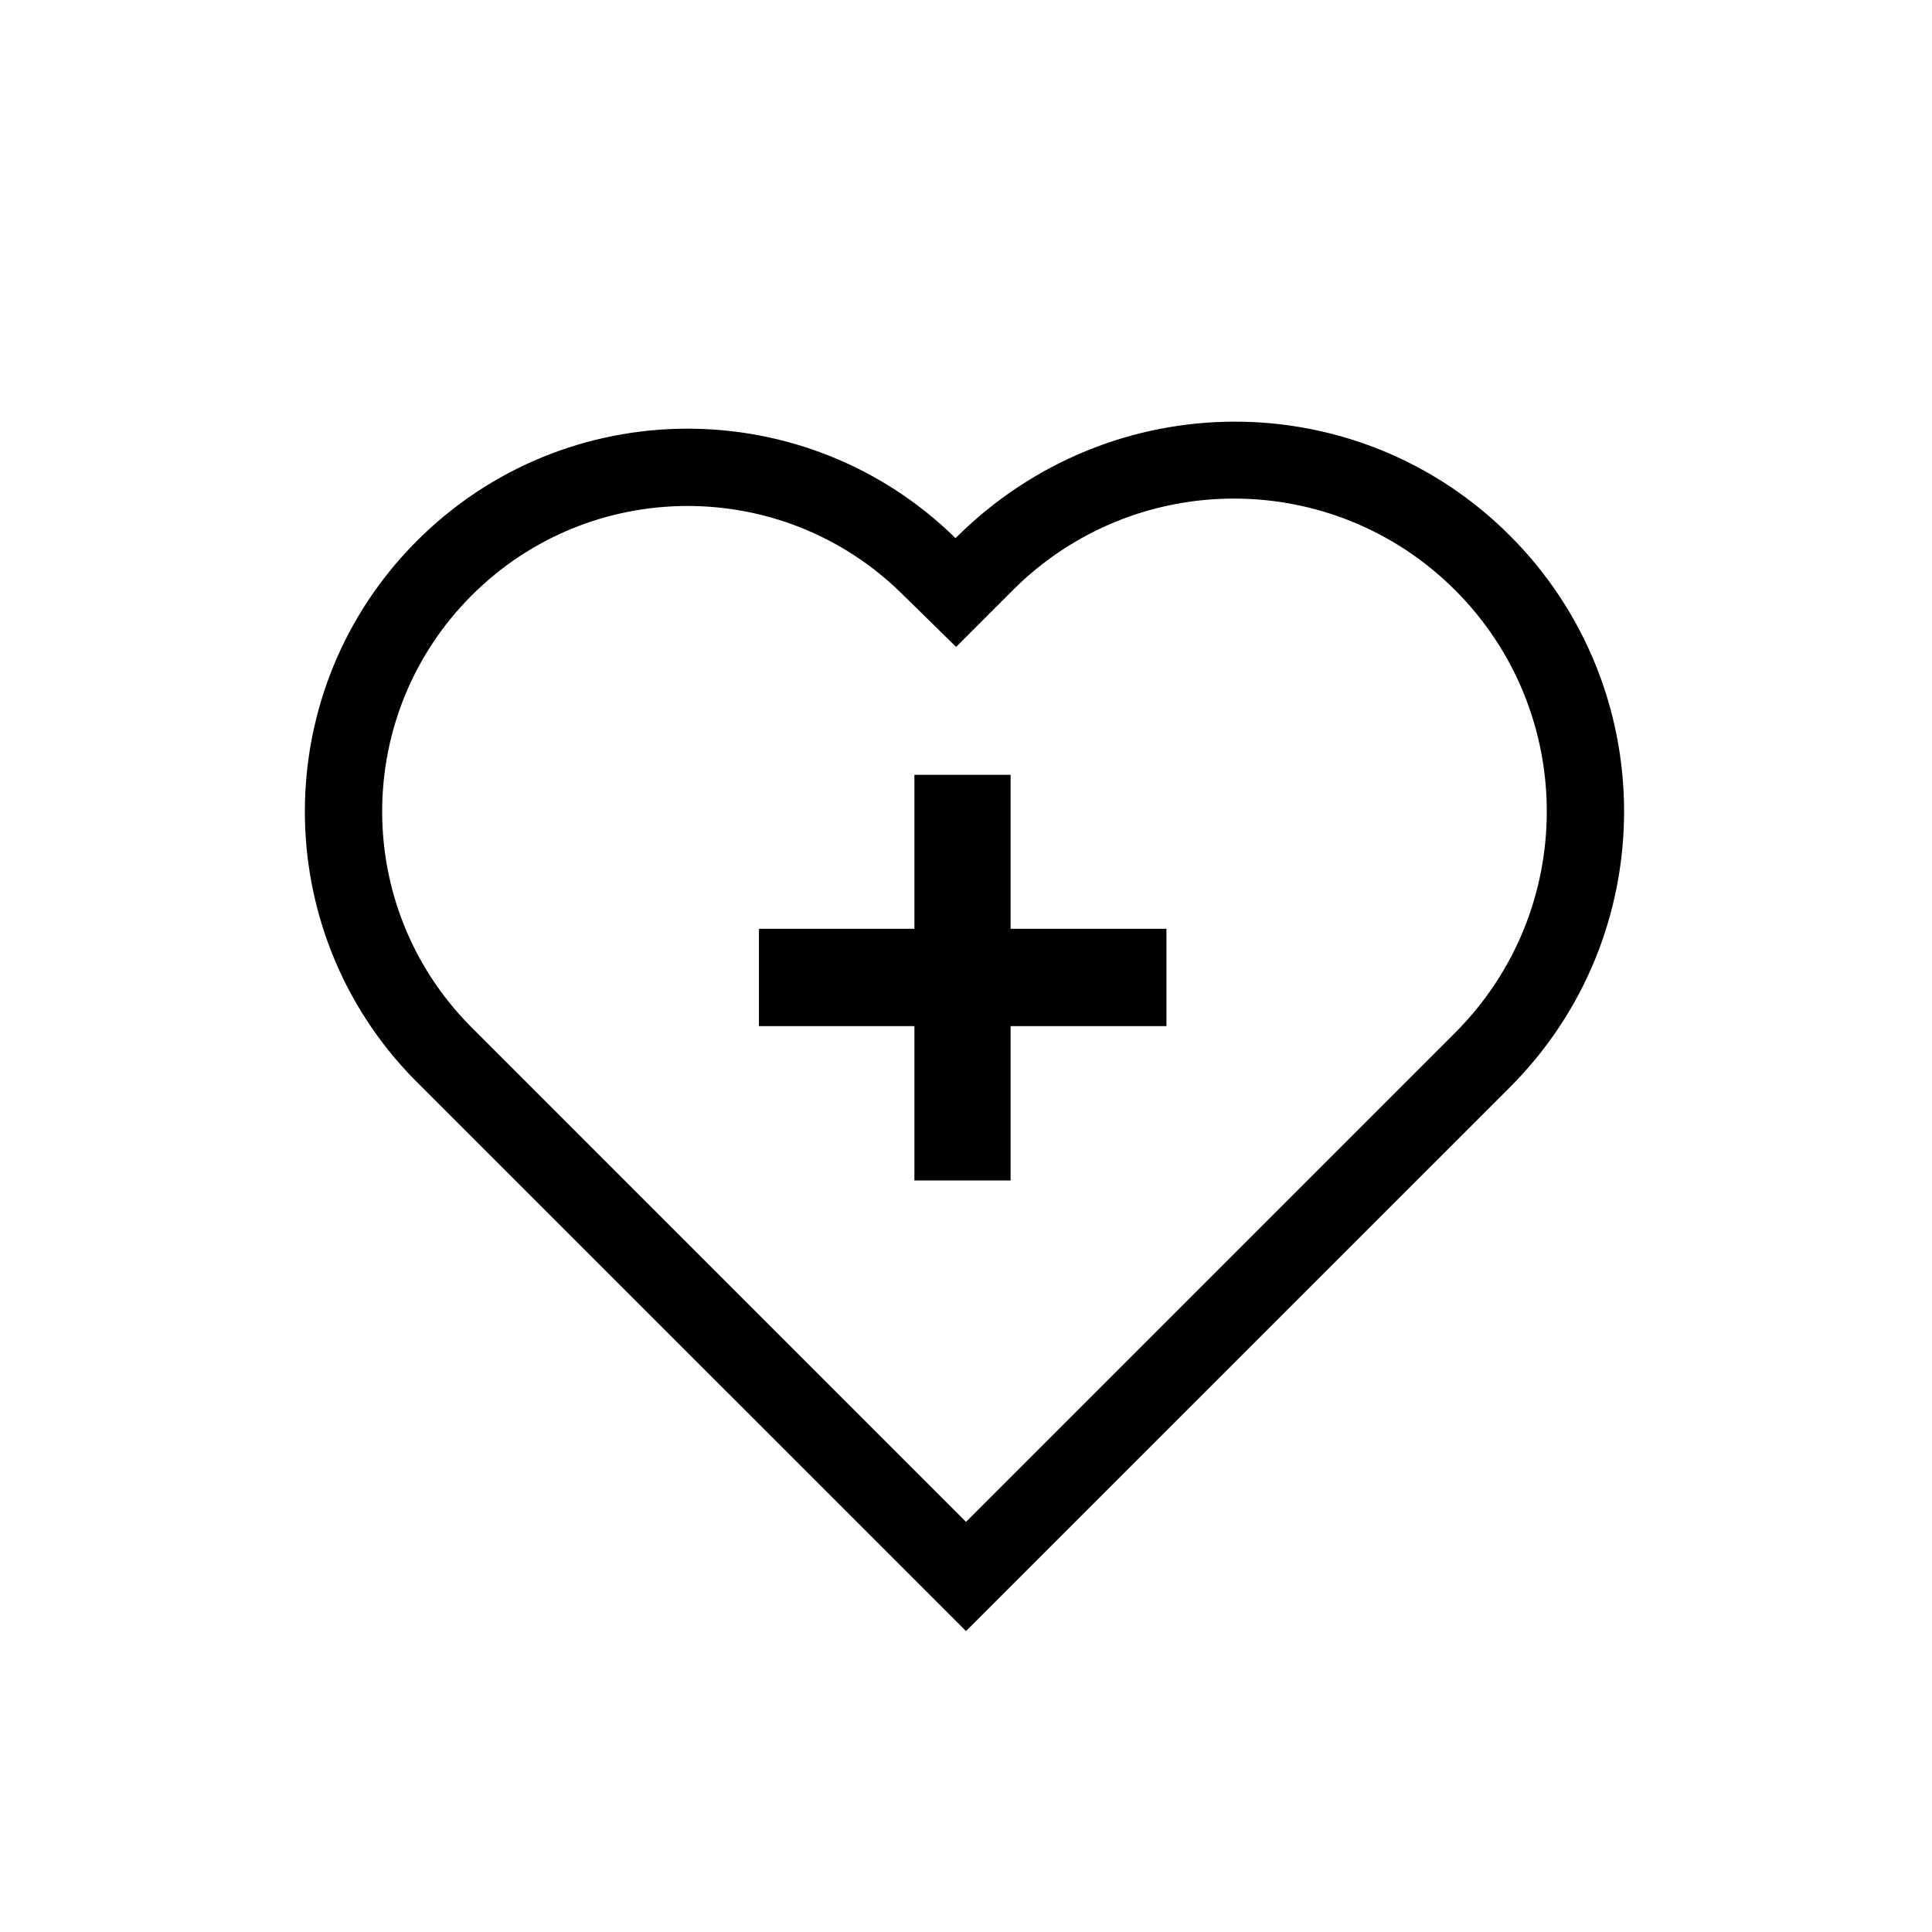 <svg width="24" height="24" viewBox="0 0 24 24" fill="none" xmlns="http://www.w3.org/2000/svg">
<g clip-path="url(#clip0_1903_1403)">
<path fillRule="evenodd" clipRule="evenodd" d="M5.18 6.718C7.025 4.872 10.011 4.861 11.87 6.685C13.795 4.761 16.863 4.761 18.756 6.653C20.648 8.546 20.648 11.614 18.756 13.507L12 20.262L5.146 13.409C3.323 11.549 3.334 8.564 5.18 6.718ZM12 18.905L18.077 12.828C19.594 11.31 19.594 8.85 18.077 7.332C16.559 5.814 14.099 5.814 12.581 7.332L11.877 8.036L11.198 7.37C9.713 5.914 7.331 5.925 5.859 7.397C4.387 8.869 4.376 11.252 5.832 12.736L12 18.905ZM12.554 14.664V12.747H14.49V11.538H12.554V9.625H11.359V11.538H9.428V12.747H11.359V14.664H12.554Z" fill="black"/>
</g>
<defs>
<clipPath id="clip0_1903_1403">
<rect width="24" height="24" fill="white"/>
</clipPath>
</defs>
</svg>
